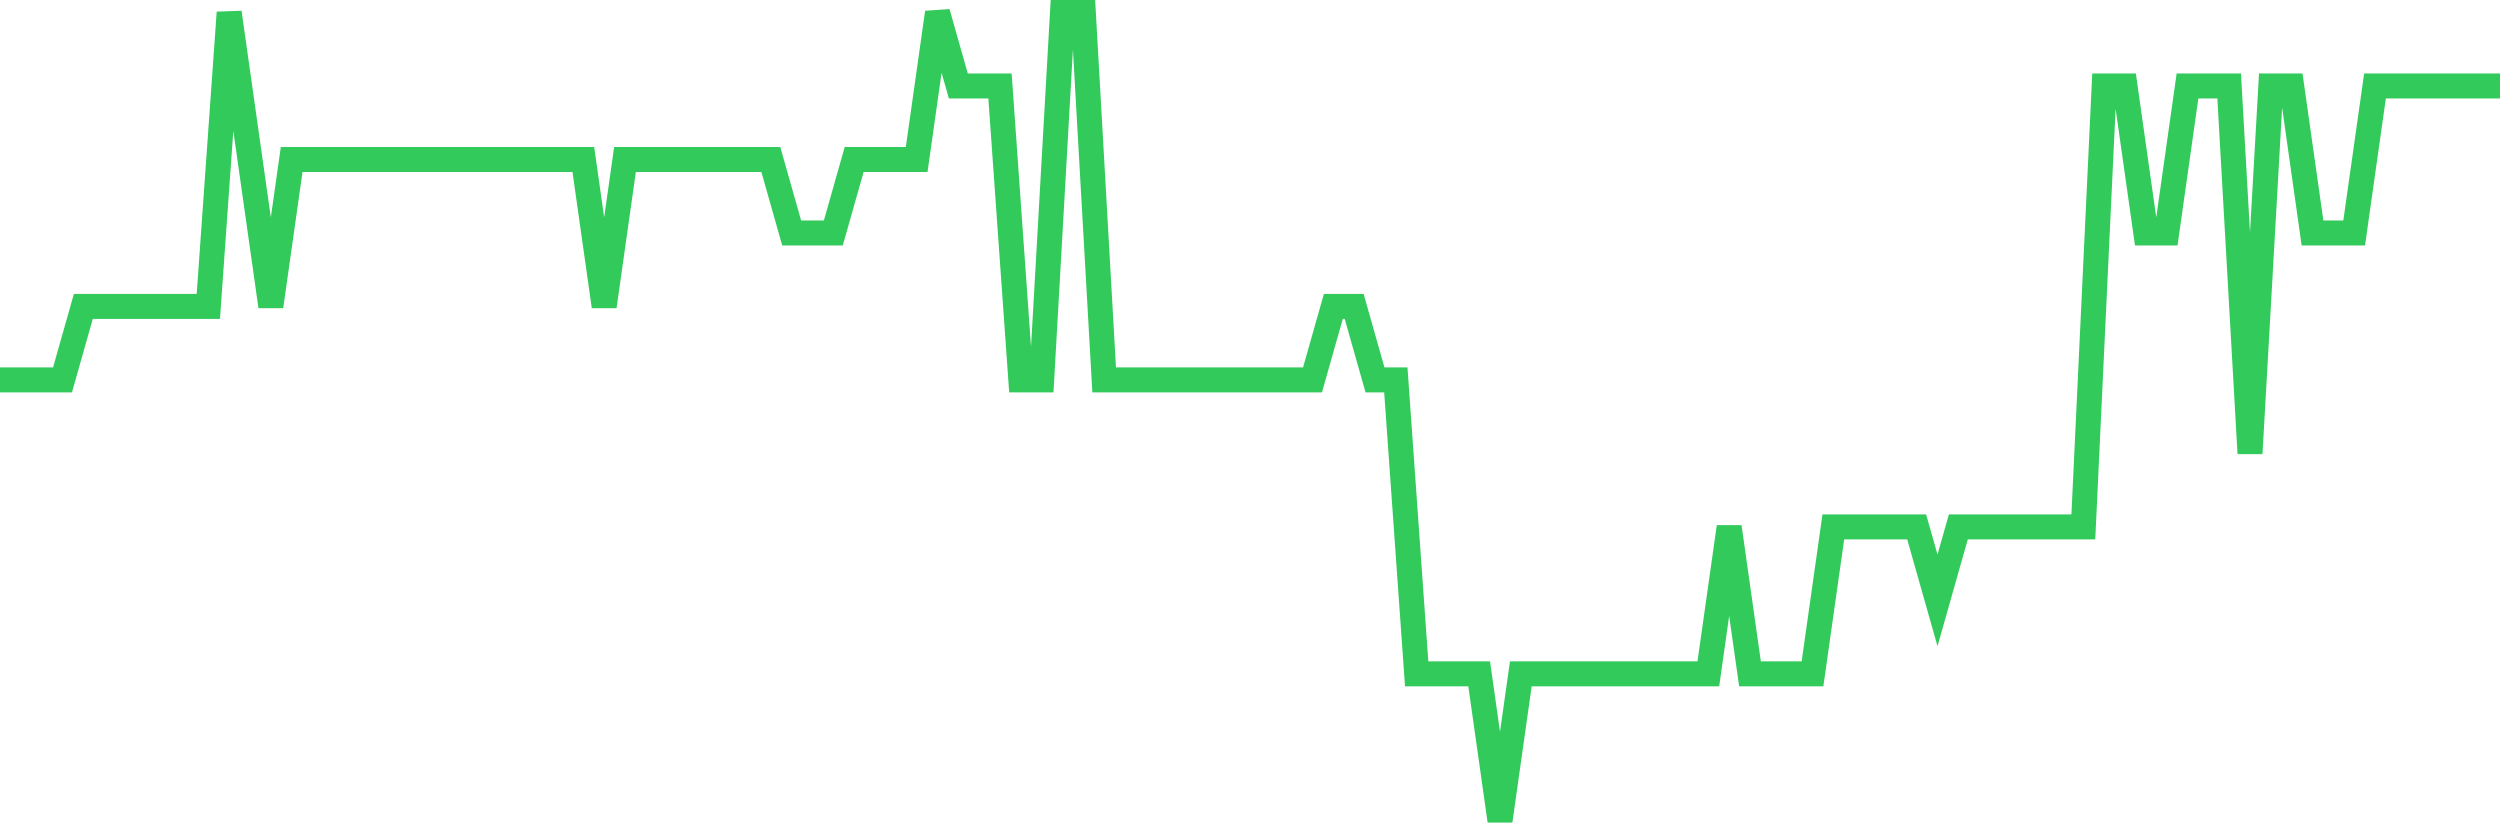 <svg
  xmlns="http://www.w3.org/2000/svg"
  xmlns:xlink="http://www.w3.org/1999/xlink"
  width="120"
  height="40"
  viewBox="0 0 120 40"
  preserveAspectRatio="none"
>
  <polyline
    points="0,18.236 1,18.236 2,18.236 3,18.236 4,14.709 5,14.709 6,14.709 7,14.709 8,14.709 9,14.709 10,14.709 11,0.6 12,7.655 13,14.709 14,7.655 15,7.655 16,7.655 17,7.655 18,7.655 19,7.655 20,7.655 21,7.655 22,7.655 23,7.655 24,7.655 25,7.655 26,7.655 27,7.655 28,7.655 29,14.709 30,7.655 31,7.655 32,7.655 33,7.655 34,7.655 35,7.655 36,7.655 37,7.655 38,11.182 39,11.182 40,11.182 41,7.655 42,7.655 43,7.655 44,7.655 45,0.6 46,4.127 47,4.127 48,4.127 49,18.236 50,18.236 51,0.6 52,0.6 53,18.236 54,18.236 55,18.236 56,18.236 57,18.236 58,18.236 59,18.236 60,18.236 61,18.236 62,18.236 63,18.236 64,14.709 65,14.709 66,18.236 67,18.236 68,32.345 69,32.345 70,32.345 71,32.345 72,39.4 73,32.345 74,32.345 75,32.345 76,32.345 77,32.345 78,32.345 79,32.345 80,32.345 81,32.345 82,32.345 83,25.291 84,32.345 85,32.345 86,32.345 87,32.345 88,25.291 89,25.291 90,25.291 91,25.291 92,25.291 93,28.818 94,25.291 95,25.291 96,25.291 97,25.291 98,25.291 99,25.291 100,25.291 101,4.127 102,4.127 103,11.182 104,11.182 105,4.127 106,4.127 107,4.127 108,21.764 109,4.127 110,4.127 111,11.182 112,11.182 113,11.182 114,4.127 115,4.127 116,4.127 117,4.127 118,4.127 119,4.127 120,4.127"
    fill="none"
    stroke="#32ca5b"
    stroke-width="1.2"
  >
  </polyline>
</svg>